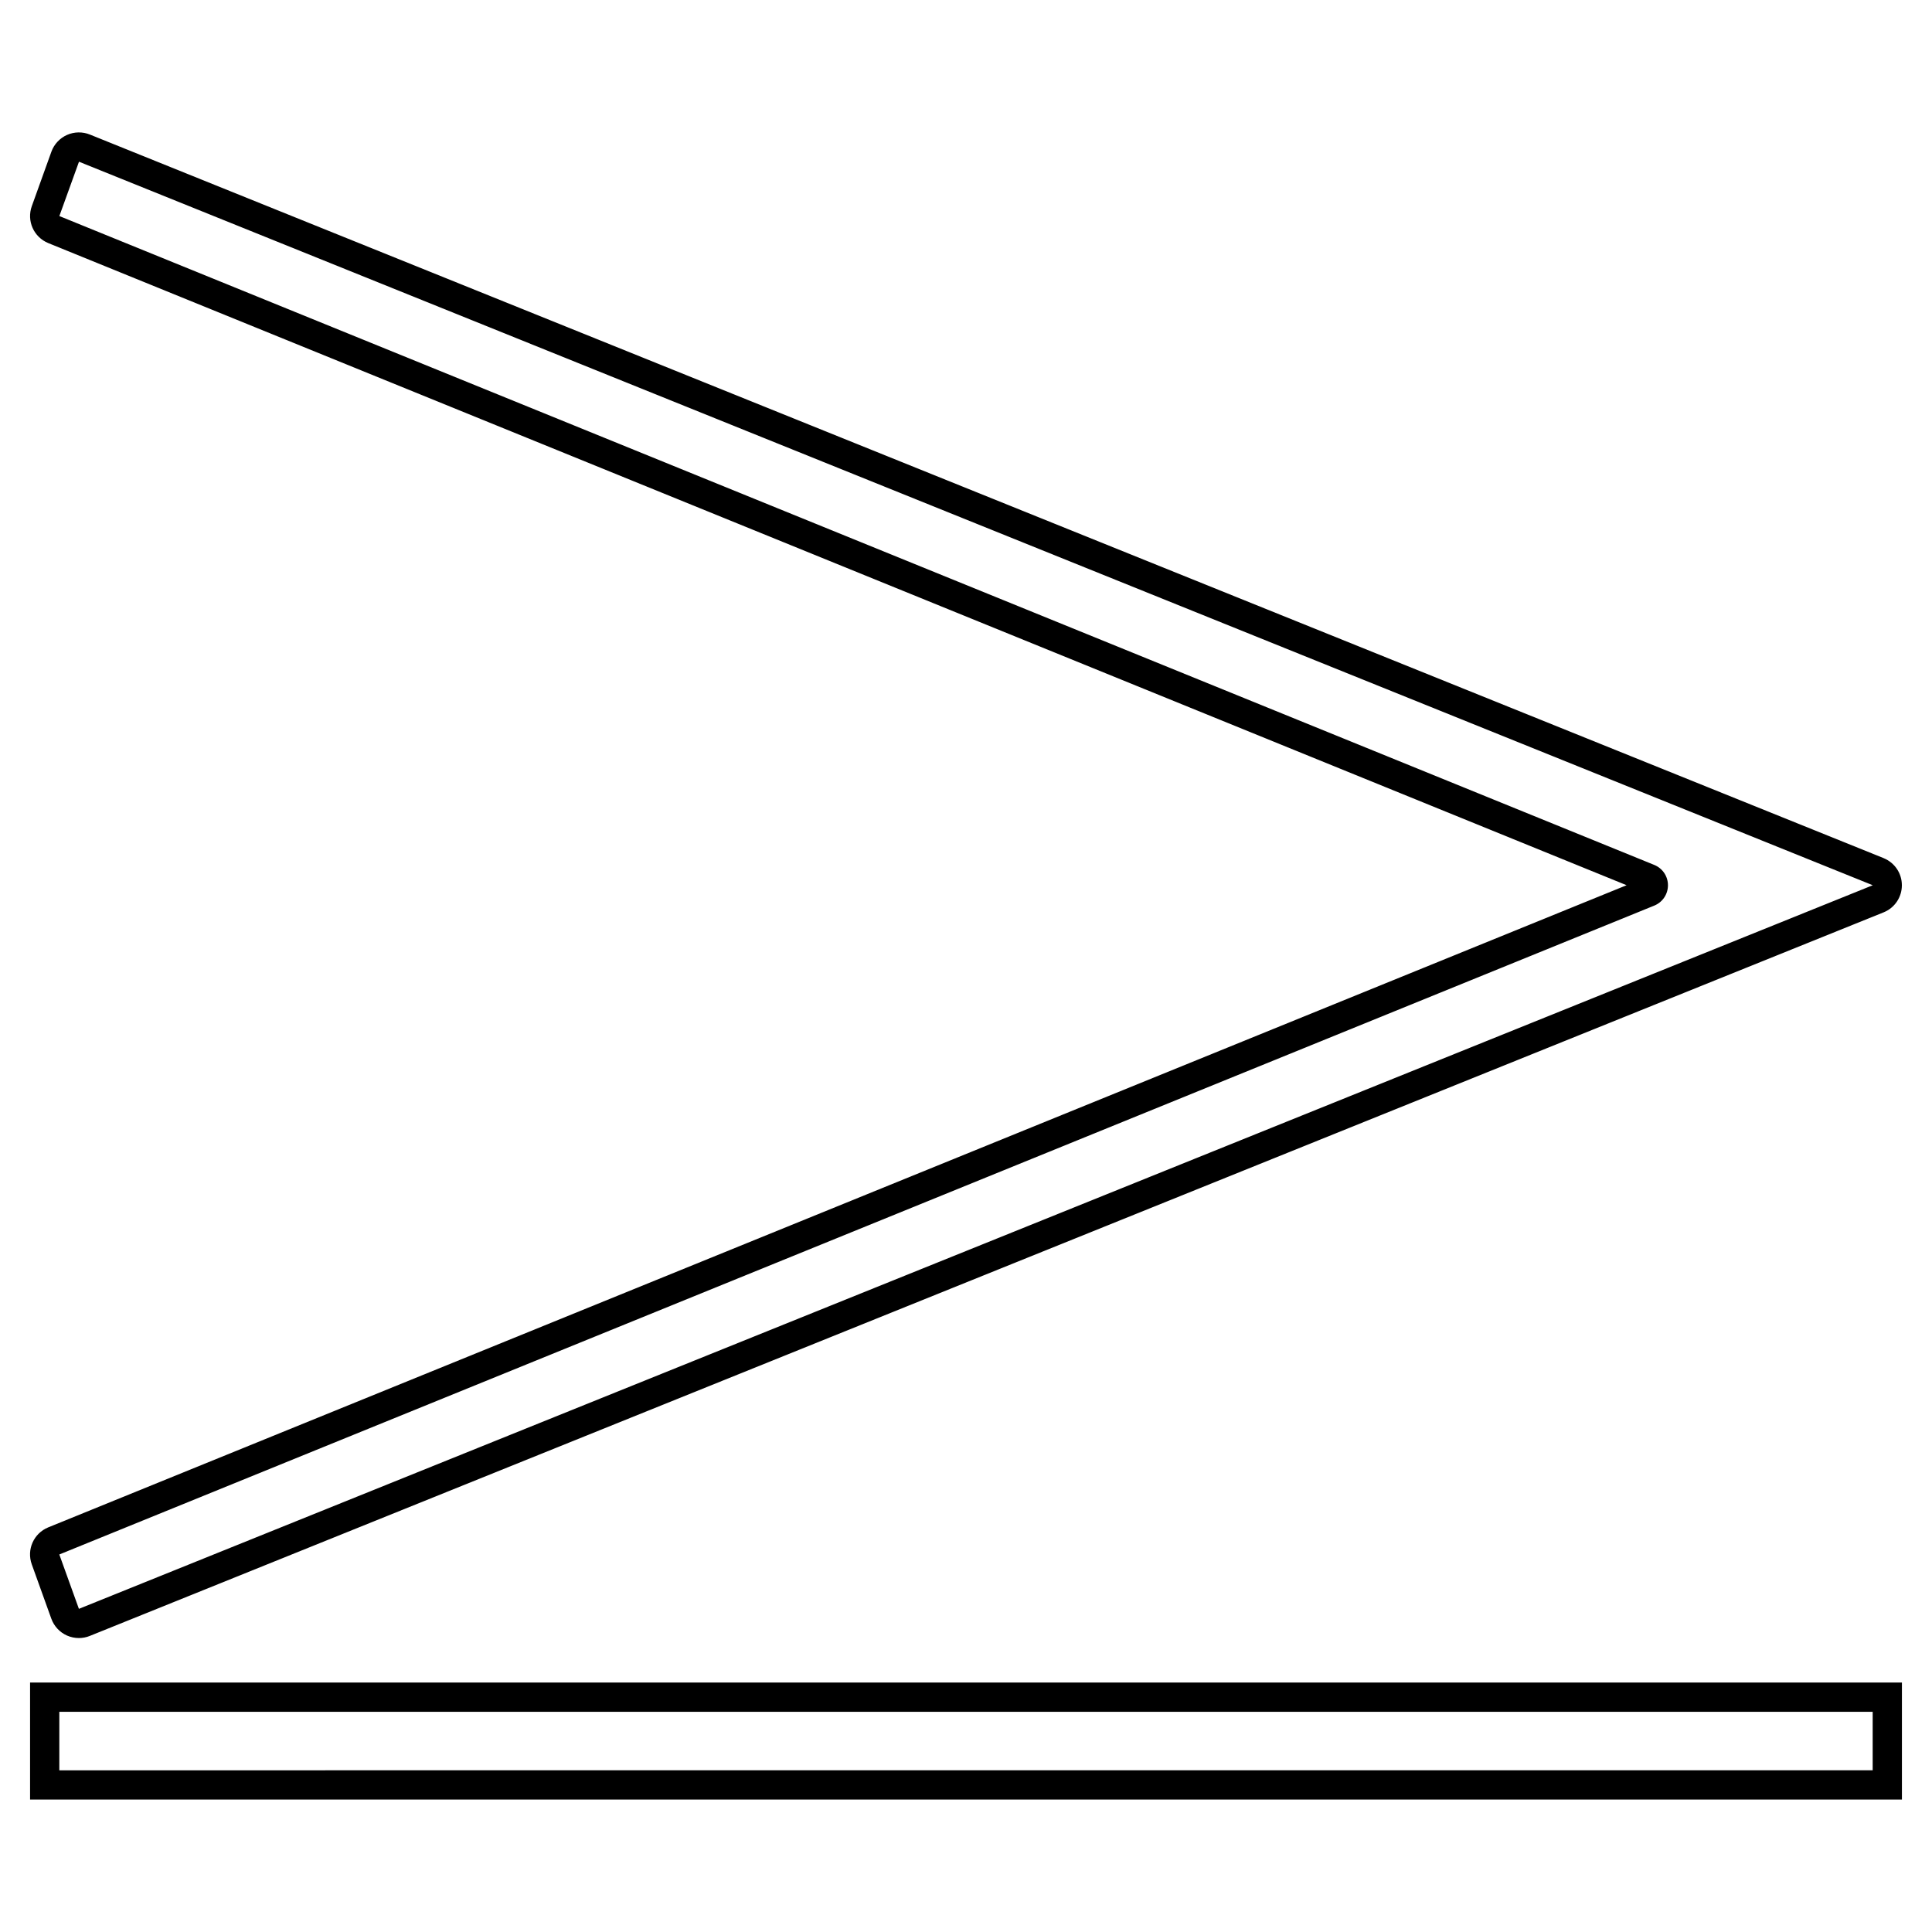 <?xml version="1.0" encoding="UTF-8"?>
<!-- Uploaded to: SVG Repo, www.svgrepo.com, Generator: SVG Repo Mixer Tools -->
<svg fill="#000000" width="800px" height="800px" version="1.1" viewBox="144 144 512 512" xmlns="http://www.w3.org/2000/svg">
 <g>
  <path d="m151.97 620.9h496.06v-31.004h-496.06zm7.75-23.254h480.56v15.5l-480.56 0.004z"/>
  <path d="m643.2 371.42-475.35-191.75c-1.945-0.797-4.16-0.77-6.086 0.086s-3.438 2.481-4.148 4.461l-5.184 14.41c-1.406 3.914 0.504 8.215 4.363 9.797l418.27 170.17-418.29 170.18c-3.848 1.578-5.762 5.883-4.356 9.797l5.184 14.406c0.715 1.98 2.223 3.606 4.144 4.457 1 0.441 2.078 0.668 3.152 0.668 0.996 0 1.988-0.188 2.914-0.57l475.39-191.76c2.926-1.195 4.812-4.012 4.812-7.172 0-3.156-1.887-5.973-4.832-7.18zm-478.29 198.94v-0.004l-5.191-14.402 422.7-171.97c2.188-0.898 3.606-3.012 3.606-5.383 0-2.371-1.418-4.481-3.617-5.383l-422.68-171.96 5.203-14.402 475.37 191.74z"/>
 </g>
</svg>